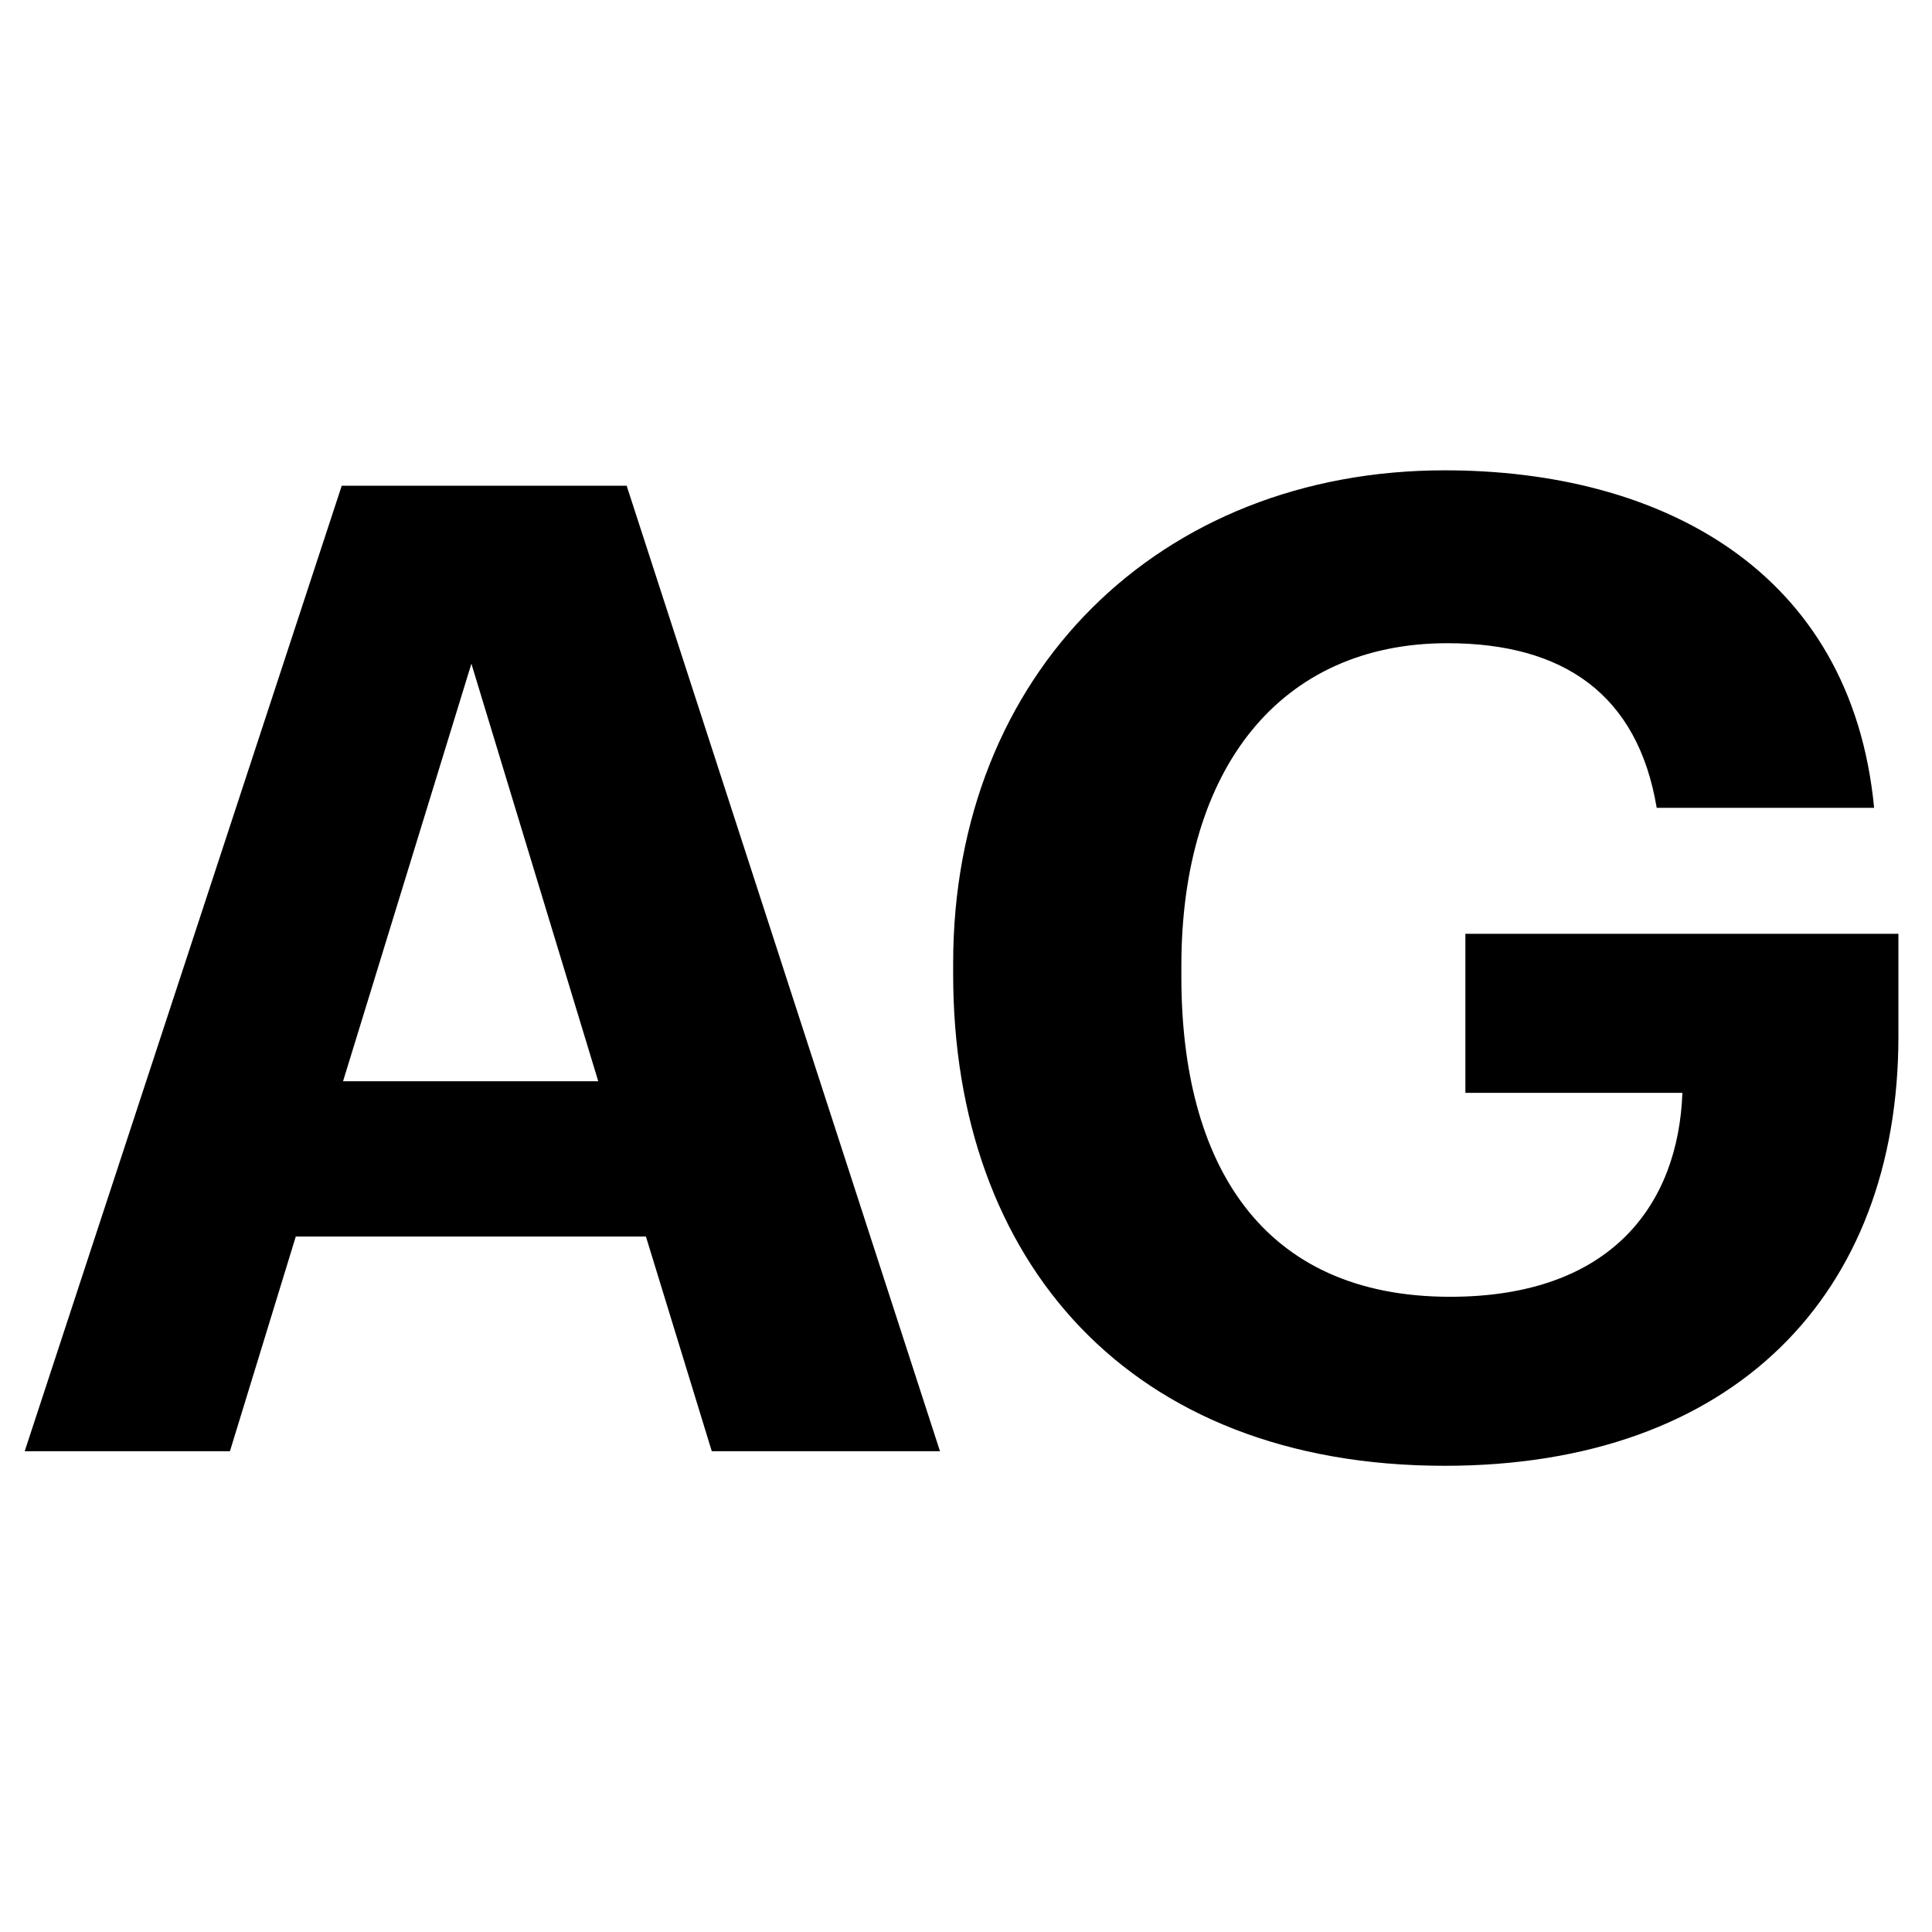 <?xml version="1.0" encoding="utf-8"?>
<svg xmlns="http://www.w3.org/2000/svg" id="Layer_2" data-name="Layer 2" viewBox="0 0 234.68 234.68">
  <path d="M41.51,59H76.12l38.06,117.28H86.46l-8-26.08H35.93l-8,26.08H3Zm.16,72.34h31L57.26,80.62Z"/>
  <path d="M115.78,118.35V117c0-35.26,25.1-59.87,59.71-59.87,26.08,0,49.37,12,52.16,41H201.24c-2.3-13.78-11.32-20-25.42-20-20.34,0-32.32,15.25-32.32,39.2v1.31c0,22.64,9.68,38.88,32.64,38.88,19.69,0,27.73-11.32,28.22-24.77H178V113.43H230.6v12.46c0,31.33-20,52.16-55.11,52.16C137.1,178.05,115.78,153.12,115.78,118.35Z"/>
</svg>